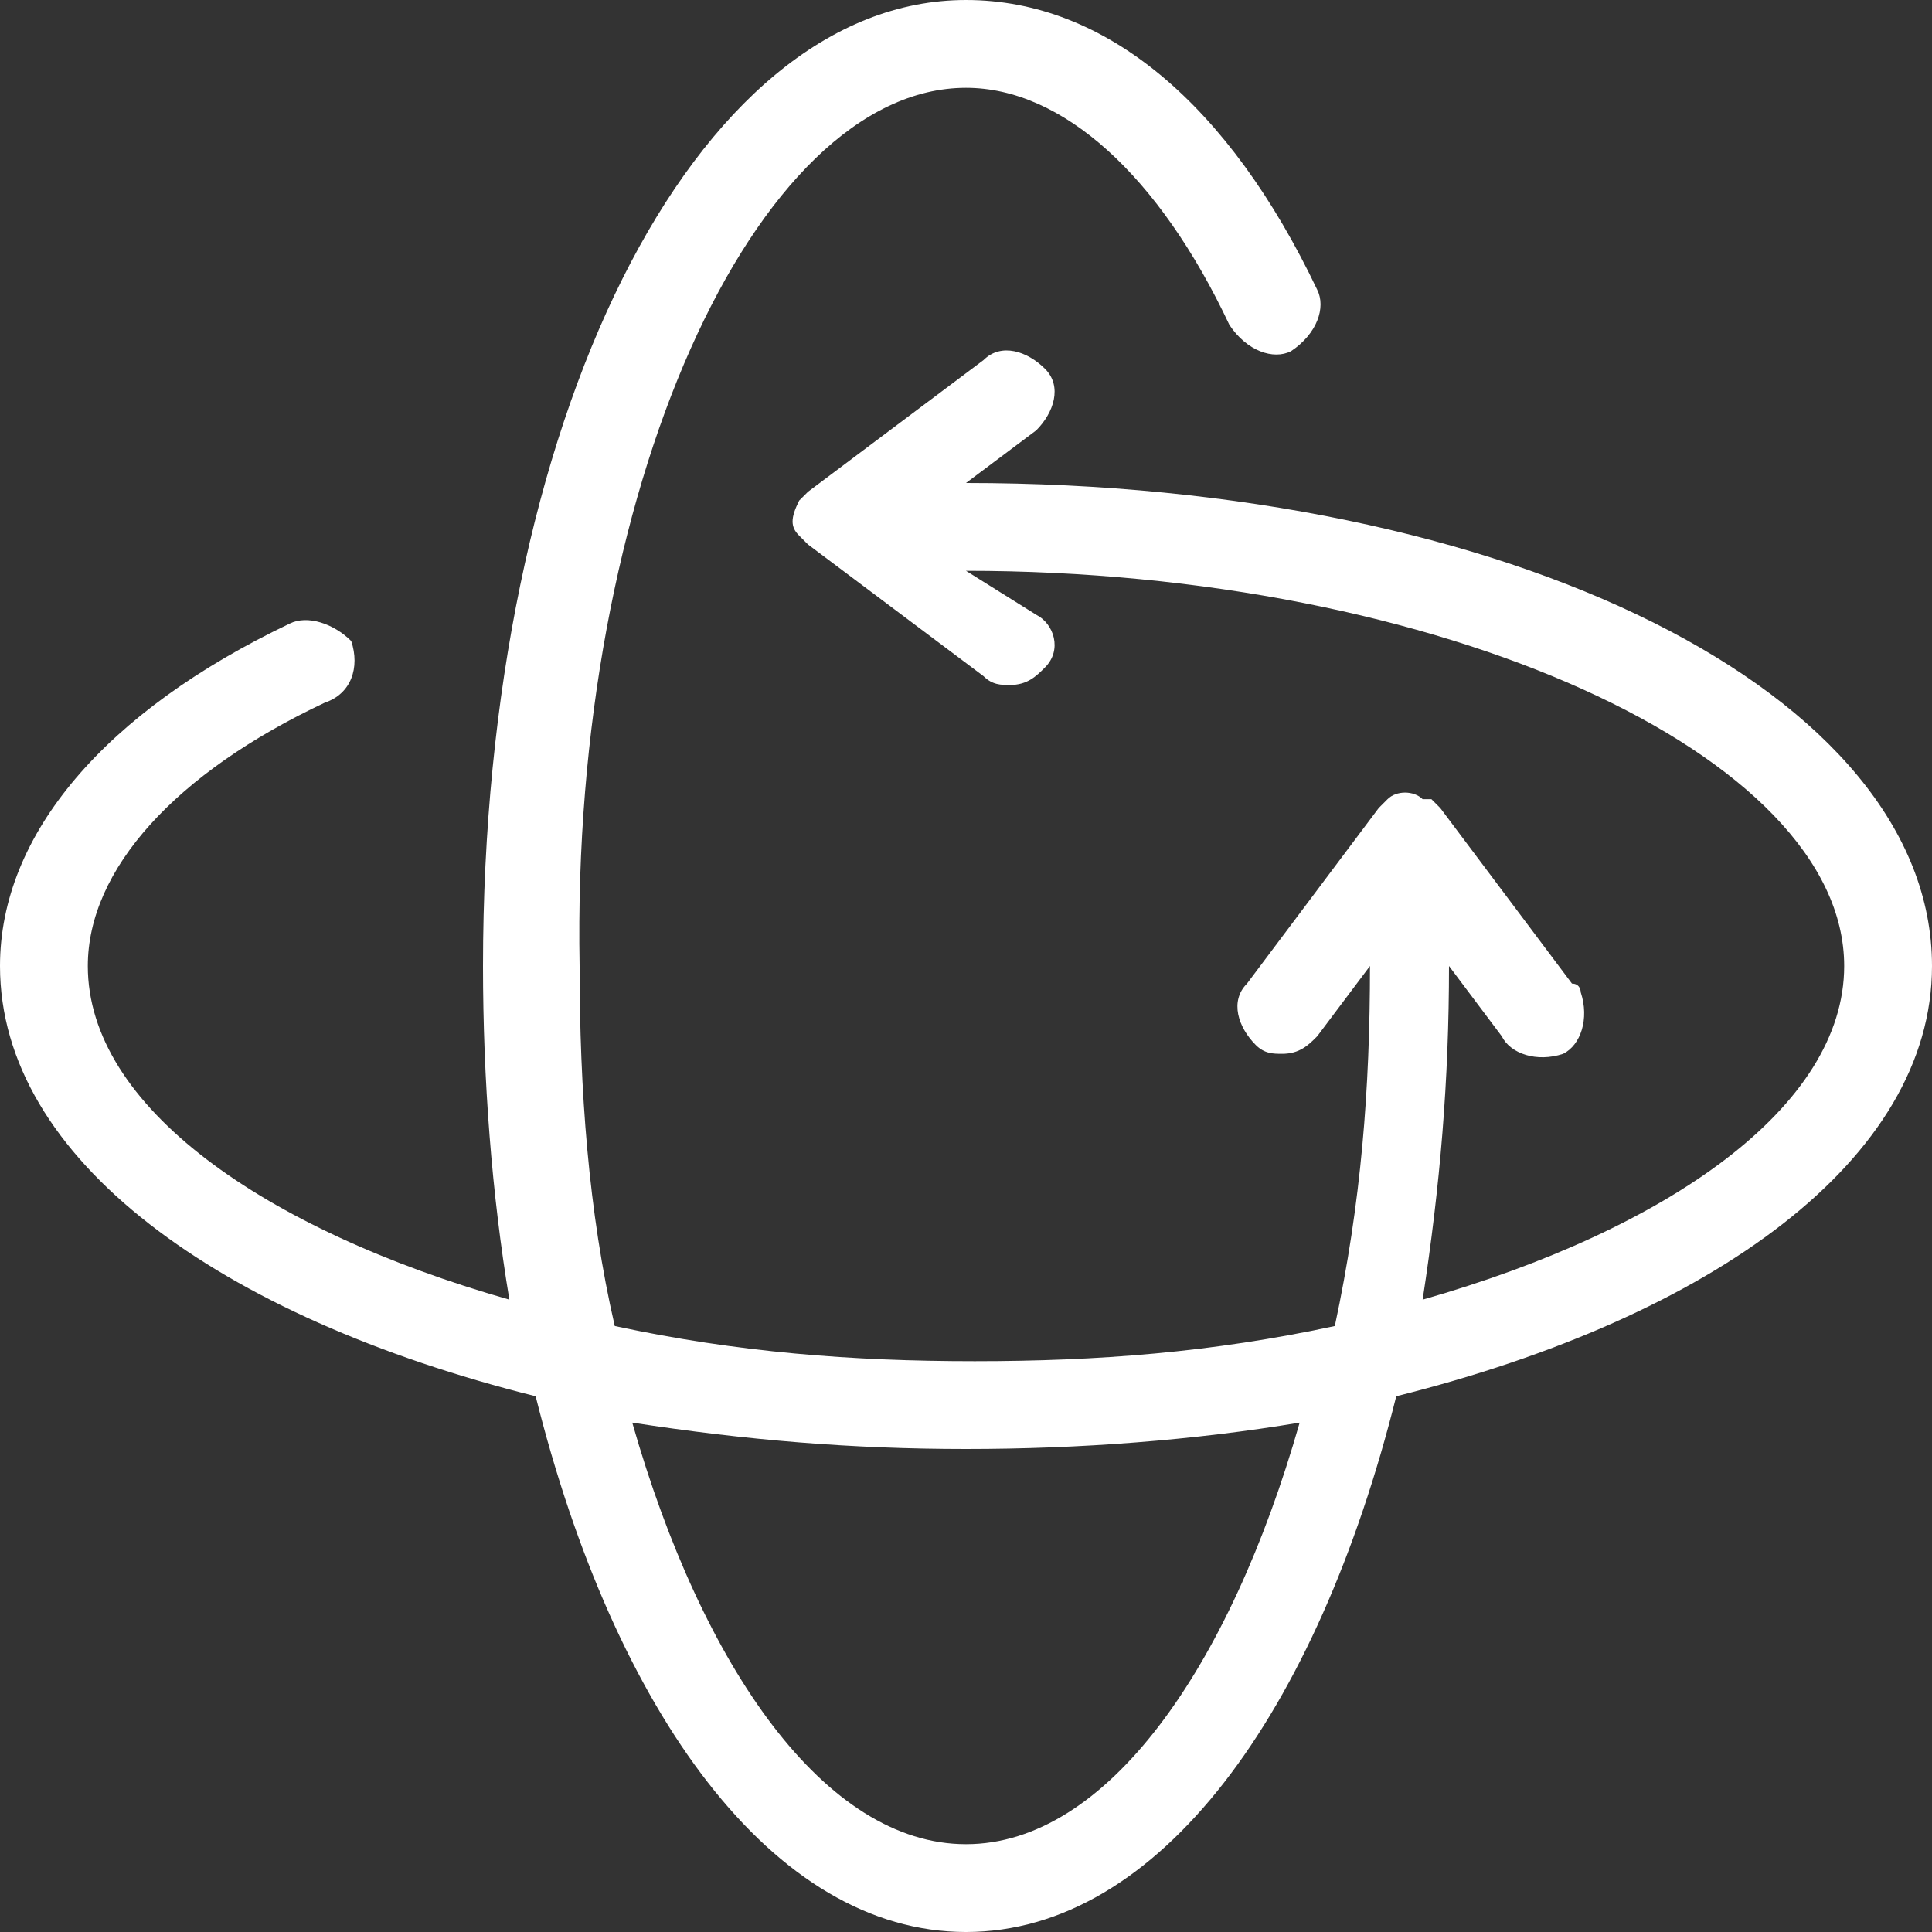<svg width="20" height="20" viewBox="0 0 20 20" fill="none" xmlns="http://www.w3.org/2000/svg">
<rect x="0" y="0" width="20" height="20" fill="#333333" stroke="none"/>
<path d="M10 5L10.727 4.455C10.909 4.273 11 4 10.818 3.818C10.636 3.636 10.364 3.545 10.182 3.727L8.364 5.091L8.273 5.182C8.182 5.364 8.182 5.455 8.273 5.545L8.364 5.636L10.182 7C10.273 7.091 10.364 7.091 10.454 7.091C10.636 7.091 10.727 7 10.818 6.909C11 6.727 10.909 6.455 10.727 6.364L10 5.909C14.909 5.909 19.091 7.818 19.091 10C19.091 11.454 17.273 12.727 14.727 13.454C14.909 12.273 15 11.182 15 10L15.546 10.727C15.636 10.909 15.909 11 16.182 10.909C16.364 10.818 16.454 10.546 16.364 10.273C16.364 10.273 16.364 10.182 16.273 10.182L14.909 8.364L14.818 8.273H14.727C14.636 8.182 14.454 8.182 14.364 8.273L14.273 8.364L12.909 10.182C12.727 10.364 12.818 10.636 13 10.818C13.091 10.909 13.182 10.909 13.273 10.909C13.454 10.909 13.546 10.818 13.636 10.727L14.182 10C14.182 11.273 14.091 12.454 13.818 13.727C12.546 14 11.364 14.091 10.091 14.091C8.818 14.091 7.636 14 6.364 13.727C6.091 12.546 6 11.273 6 10C5.909 5.091 7.818 0.909 10 0.909C11 0.909 12 1.818 12.727 3.364C12.909 3.636 13.182 3.727 13.364 3.636C13.636 3.455 13.727 3.182 13.636 3C12.727 1.091 11.454 0 10 0C7.182 0 5 4.364 5 10C5 11.182 5.091 12.364 5.273 13.454C2.727 12.727 0.909 11.454 0.909 10C0.909 9 1.818 8 3.364 7.273C3.636 7.182 3.727 6.909 3.636 6.636C3.455 6.455 3.182 6.364 3 6.455C1.091 7.364 0 8.636 0 10C0 12 2.273 13.636 5.545 14.454C6.364 17.727 8 20 10 20C12 20 13.636 17.727 14.454 14.454C17.727 13.636 20 12 20 10C20 7.182 15.636 5 10 5ZM10 19.091C8.545 19.091 7.273 17.273 6.545 14.727C7.727 14.909 8.818 15 10 15C11.182 15 12.364 14.909 13.454 14.727C12.727 17.273 11.454 19.091 10 19.091Z" fill="white"/>
</svg>
